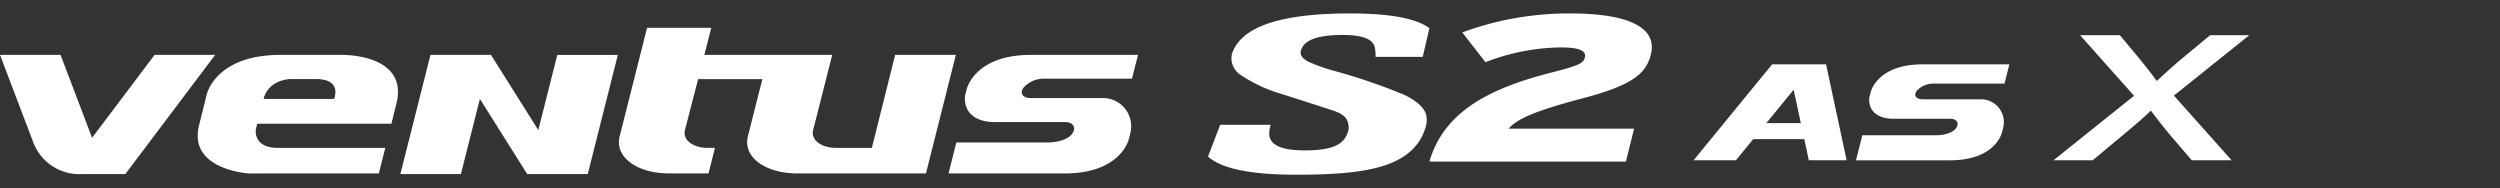 <svg xmlns="http://www.w3.org/2000/svg" xmlns:xlink="http://www.w3.org/1999/xlink" width="372" height="28" viewBox="0 0 372 28">
  <rect x="0" y="0" width="372" height="28" fill="#333333" stroke="none"/>
  <defs>
    <clipPath id="clip-path">
      <rect id="사각형_12435" data-name="사각형 12435" width="372" height="28" fill="#fff" opacity="0"/>
    </clipPath>
    <clipPath id="clip-path-2">
      <rect id="사각형_13609" data-name="사각형 13609" width="334.697" height="24" fill="#fff"/>
    </clipPath>
  </defs>
  <g id="RF_12_-_DYNAPRO_AT2_XTREME_" data-name="RF 12 - DYNAPRO AT2 XTREME  " clip-path="url(#clip-path)">
    <g id="그룹_12922" data-name="그룹 12922" transform="translate(0 2)">
      <g id="그룹_12921" data-name="그룹 12921" clip-path="url(#clip-path-2)">
        <path id="패스_56332" data-name="패스 56332" d="M515.2,23.857l-3.106-3.616-.8-.971q-.45-.545-.874-1.09t-.771-1q-.347-.451-.536-.718l-.769.718q-.481.452-1.1.984t-1.257,1.077q-.643.546-1.2,1l-4.338,3.616h-5.832l11.99-9.6-8.029-9.012H504.5l2.5,3q.351.426.8.984t.873,1.09q.427.531.772,1c.23.311.407.554.535.731q.284-.266.791-.718t1.1-1q.6-.545,1.237-1.09c.426-.363.826-.695,1.2-1l3.615-3h5.832l-11.219,8.986,8.585,9.624Z" transform="translate(-189.06 -2.005)" fill="#fff"/>
        <path id="패스_56333" data-name="패스 56333" d="M23,9.984,13.7,22.32,9.011,9.984H0l4.9,12.87h0a7.322,7.322,0,0,0,7.337,4.864h6.409L32.014,9.984Z" transform="translate(0 -3.816)" fill="#fff" fill-rule="evenodd"/>
        <path id="패스_56334" data-name="패스 56334" d="M68.926,7.494h-9c-9.677,0-10.968,5.9-10.968,5.9L47.821,17.97c-1.659,6.692,7.516,7.173,7.516,7.173l2.175-.012H74.571l.959-3.8H59.563c-3.8,0-3.287-2.79-3.287-2.79l.2-.806H76.444l.743-2.989c1.871-7.532-8.261-7.253-8.261-7.253m-1.013,6.559H57.423c.734-2.935,4-2.963,4-2.963H65.2c4.015,0,2.705,2.963,2.705,2.963m105.458-3.017h13.276l.9-3.542H171.59c-8.428,0-9.553,5.134-9.553,5.134l-.246.987h.007c-.239,2.515,1.653,3.878,4.4,3.878h10.467c1.118,0,1.652.67,1.215,1.514-.591,1.137-2.457,1.519-3.793,1.519H160.508l-1.165,4.607h17.291c8.421,0,9.549-5.134,9.549-5.134l.242-.975a4.2,4.2,0,0,0-4.19-5.106H171.554c-.861,0-1.737-.459-1.093-1.507a4.051,4.051,0,0,1,2.909-1.374M151.4,7.494l-2.839,11.334h0l-.623,2.5h-5.327c-2.307,0-3.828-1.24-3.388-2.75L142.037,7.49H123.009l1.029-4.025h-9.553l-4.039,16c-.907,3.111,2.4,5.664,7.342,5.664h5.842l.958-3.8h-1.057c-2.3,0-3.828-1.238-3.387-2.747l1.941-7.481h9.555l-2.115,8.364c-.9,3.111,2.4,5.664,7.344,5.664h19.116l4.449-17.637ZM98.3,18.68,91.261,7.494H82.253L77.776,25.229h9.008l2.825-11.187,7.042,11.187h9.008L110.134,7.5h-9.008Z" transform="translate(-18.202 -1.326)" fill="#fff" fill-rule="evenodd"/>
        <path id="패스_56335" data-name="패스 56335" d="M322.922,6.466l.994-4.269C321.966.735,318.039,0,312.1,0c-10.173,0-15.987,1.9-17.473,5.76a2.661,2.661,0,0,0-.15,1.25,3.017,3.017,0,0,0,1.365,2.154,22.179,22.179,0,0,0,6.254,2.87q3.815,1.219,7.6,2.451c1.929.671,2.081,1.449,2.207,2.333a1.87,1.87,0,0,1-.1.783c-.577,1.845-2.145,2.778-6.452,2.778-3.325,0-5.076-.75-5.254-2.236a3.729,3.729,0,0,1,.213-1.577h-7.524l-1.815,4.73c1.982,1.792,6.338,2.7,13.092,2.7,5.238,0,9.969-.255,13.444-1.465,3.451-1.2,5.139-3.268,5.8-5.469a3.671,3.671,0,0,0,.17-1.788q-.319-1.7-3.244-3.139a86.235,86.235,0,0,0-10.8-3.676A26.6,26.6,0,0,1,306.3,7.352c-.952-.391-1.457-.855-1.535-1.392a1,1,0,0,1,.125-.659q.754-2.1,6.125-2.1,4.458,0,4.786,1.9a6.228,6.228,0,0,1,.1,1.362Z" transform="translate(-111.221)" fill="#fff"/>
        <path id="패스_56336" data-name="패스 56336" d="M344.3,22.041c2.131-7.314,8.688-10.849,18.236-13.266,4.036-1.025,4.683-1.366,4.9-2.232.239-.961-.755-1.488-3.617-1.488a32,32,0,0,0-11.18,2.2l-3.445-4.432A45.876,45.876,0,0,1,365.232,0c8.895,0,13,2.171,12.021,6.11-.71,2.85-2.777,4.585-10.106,6.507-7.66,2.016-9.953,3.226-11.045,4.527h18.657l-1.221,4.9Z" transform="translate(-131.603)" fill="#fff"/>
        <path id="패스_56337" data-name="패스 56337" d="M458.4,15.131h10.748l.723-2.867H456.958c-6.819,0-7.73,4.155-7.73,4.155l-.2.8h0c-.193,2.037,1.339,3.138,3.564,3.138h8.471c.9,0,1.338.544.984,1.227-.479.921-1.99,1.229-3.071,1.229H447.99l-.942,3.728H461.04c6.819,0,7.732-4.155,7.732-4.155l.2-.79a3.4,3.4,0,0,0-3.392-4.133h-8.646c-.7,0-1.406-.371-.883-1.218a3.281,3.281,0,0,1,2.354-1.113" transform="translate(-170.877 -4.687)" fill="#fff"/>
        <path id="패스_56338" data-name="패스 56338" d="M425.91,12.265h-6.3L407.921,26.54h6.3l2.581-3.152H424.4l.676,3.152H430.7l-3.06-14.275Zm-7.161,8.743,4.068-4.968,1.066,4.968Z" transform="translate(-155.921 -4.688)" fill="#fff"/>
      </g>
    </g>
  </g>
</svg>
